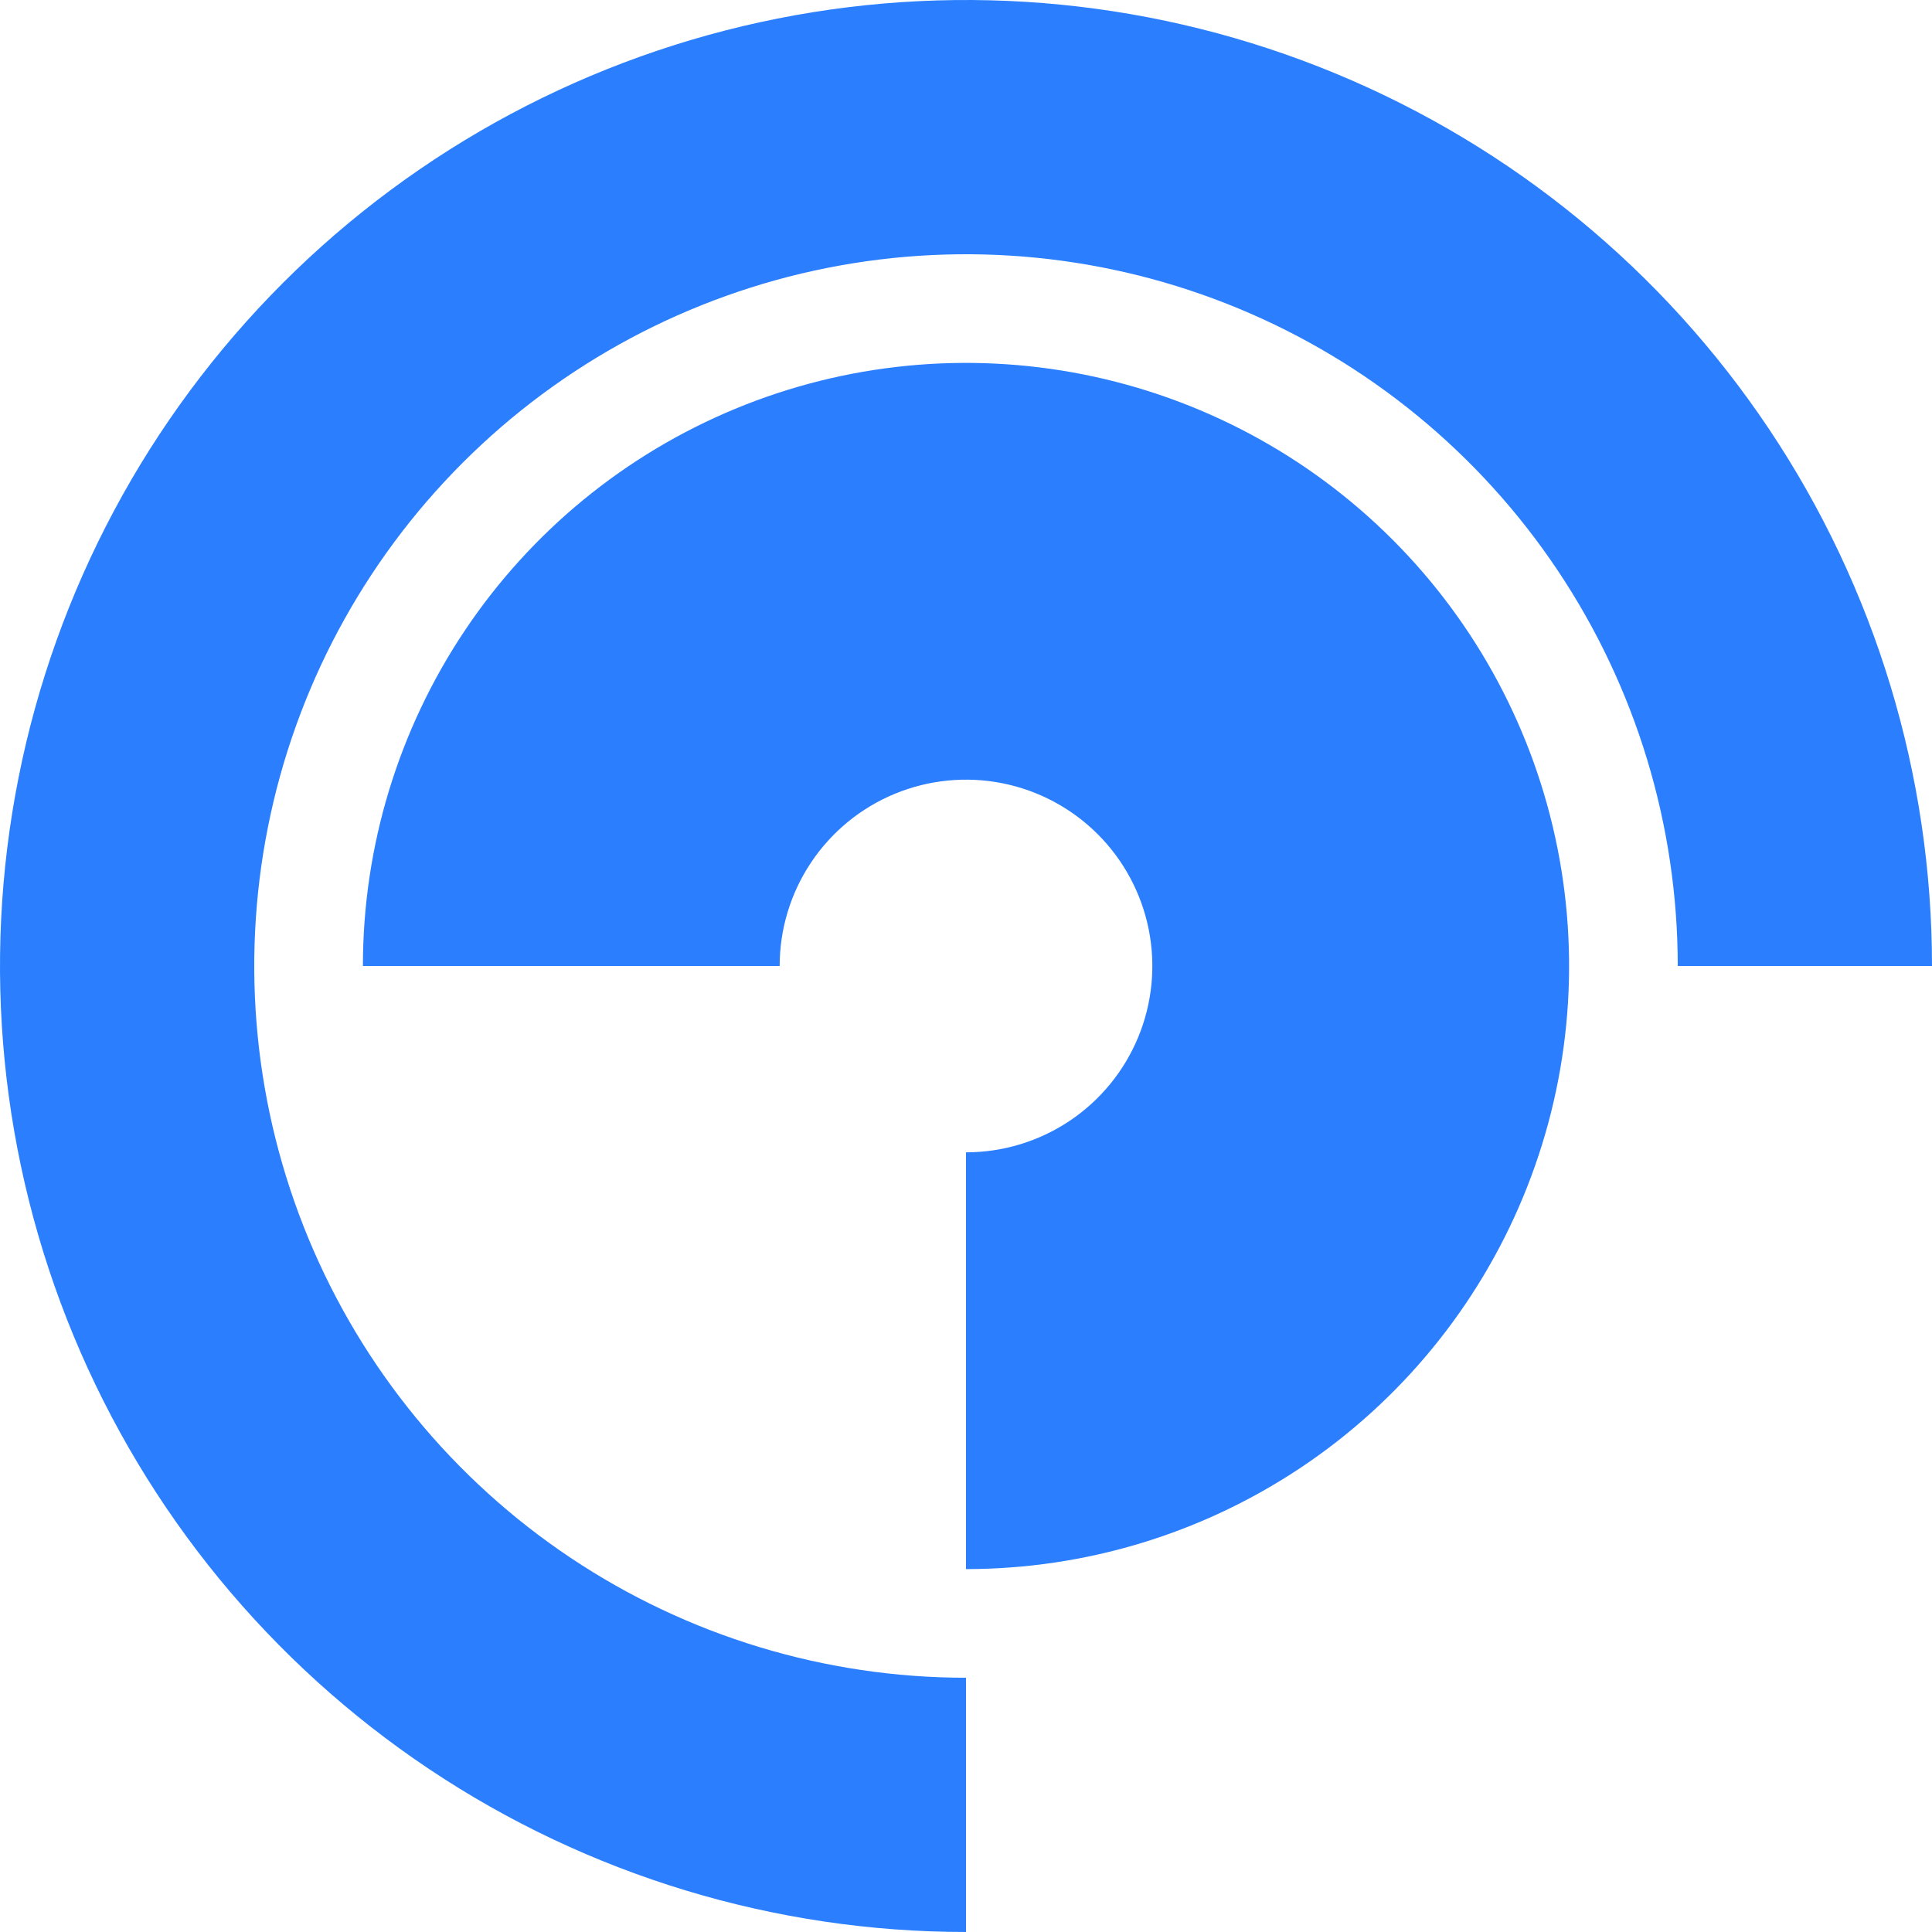 <svg width="1661" height="1661" viewBox="0 0 1661 1661" fill="none"
    xmlns="http://www.w3.org/2000/svg">
    <path
        d="M1661 830.5C1661 666.243 1612.29 505.674 1521.04 369.099C1429.78 232.524 1300.07 126.077 1148.32 63.218C996.565 0.359 829.579 -16.087 668.477 15.958C507.376 48.003 359.395 127.1 243.248 243.248C127.1 359.395 48.003 507.376 15.958 668.477C-16.087 829.579 0.359 996.565 63.218 1148.32C126.077 1300.07 232.524 1429.78 369.099 1521.04C505.674 1612.29 666.243 1661 830.5 1661L830.5 1442.41C709.475 1442.41 591.168 1406.52 490.54 1339.29C389.911 1272.05 311.481 1176.48 265.167 1064.67C218.852 952.856 206.735 829.821 230.345 711.122C253.956 592.422 312.235 483.39 397.813 397.813C483.39 312.235 592.422 253.956 711.122 230.345C829.821 206.735 952.856 218.852 1064.67 265.167C1176.48 311.481 1272.05 389.911 1339.29 490.54C1406.52 591.168 1442.41 709.475 1442.41 830.5H1661Z"
        fill="#2b7fff" />
    <path
        d="M830.5 1349C933.05 1349 1033.3 1318.59 1118.56 1261.62C1203.83 1204.64 1270.29 1123.66 1309.53 1028.92C1348.78 934.178 1359.04 829.925 1339.04 729.346C1319.03 628.767 1269.65 536.379 1197.13 463.865C1124.62 391.352 1032.23 341.969 931.654 321.963C831.075 301.956 726.822 312.224 632.079 351.468C537.335 390.712 456.357 457.17 399.383 542.437C342.409 627.704 312 727.95 312 830.5L670.3 830.5C670.3 798.815 679.695 767.842 697.299 741.498C714.902 715.153 739.921 694.62 769.194 682.494C798.467 670.369 830.678 667.197 861.753 673.378C892.829 679.559 921.374 694.817 943.779 717.221C966.183 739.626 981.44 768.171 987.622 799.247C993.803 830.322 990.631 862.533 978.506 891.806C966.38 921.079 945.847 946.098 919.502 963.701C893.158 981.304 862.185 990.7 830.5 990.7L830.5 1349Z"
        fill="#2b7fff" />
</svg>